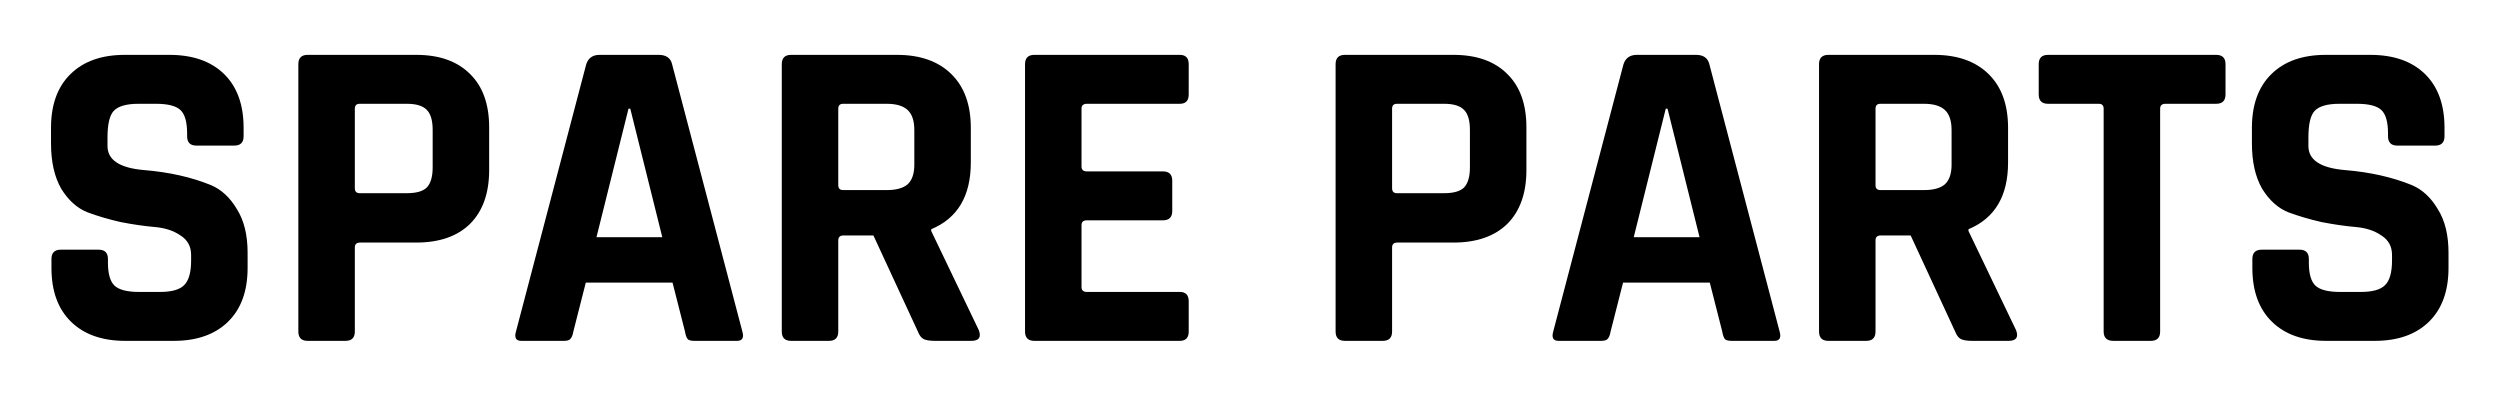 <?xml version="1.0" encoding="UTF-8"?>
<svg xmlns="http://www.w3.org/2000/svg" width="163" height="26" viewBox="0 0 163 26" fill="none">
  <path d="M3.355 17.468V16.888C3.355 16.482 3.558 16.279 3.964 16.279H6.429C6.835 16.279 7.038 16.482 7.038 16.888V17.12C7.038 17.854 7.183 18.357 7.473 18.628C7.763 18.898 8.295 19.034 9.068 19.034H10.431C11.185 19.034 11.707 18.889 11.997 18.599C12.306 18.309 12.461 17.767 12.461 16.975V16.627C12.461 16.066 12.229 15.641 11.765 15.351C11.32 15.041 10.76 14.858 10.083 14.8C9.406 14.742 8.672 14.635 7.879 14.481C7.106 14.307 6.381 14.094 5.704 13.843C5.027 13.572 4.457 13.06 3.993 12.306C3.548 11.532 3.326 10.546 3.326 9.348V8.333C3.326 6.825 3.751 5.655 4.602 4.824C5.453 3.992 6.632 3.577 8.14 3.577H11.04C12.567 3.577 13.756 3.992 14.607 4.824C15.458 5.655 15.883 6.825 15.883 8.333V8.884C15.883 9.29 15.68 9.493 15.274 9.493H12.809C12.403 9.493 12.2 9.29 12.2 8.884V8.71C12.2 7.956 12.055 7.443 11.765 7.173C11.475 6.902 10.943 6.767 10.17 6.767H9.039C8.246 6.767 7.705 6.921 7.415 7.231C7.144 7.521 7.009 8.101 7.009 8.971V9.522C7.009 10.43 7.802 10.952 9.387 11.088C11.03 11.223 12.49 11.552 13.766 12.074C14.443 12.364 15.003 12.886 15.448 13.64C15.912 14.374 16.144 15.322 16.144 16.482V17.468C16.144 18.976 15.719 20.145 14.868 20.977C14.017 21.808 12.838 22.224 11.33 22.224H8.169C6.661 22.224 5.482 21.808 4.631 20.977C3.78 20.145 3.355 18.976 3.355 17.468ZM22.526 22.224H20.061C19.655 22.224 19.452 22.021 19.452 21.615V4.186C19.452 3.78 19.655 3.577 20.061 3.577H27.137C28.645 3.577 29.815 3.992 30.646 4.824C31.477 5.636 31.893 6.796 31.893 8.304V11.088C31.893 12.596 31.477 13.765 30.646 14.597C29.815 15.409 28.645 15.815 27.137 15.815H23.483C23.251 15.815 23.135 15.921 23.135 16.134V21.615C23.135 22.021 22.932 22.224 22.526 22.224ZM23.454 12.596H26.528C27.147 12.596 27.582 12.47 27.833 12.219C28.084 11.948 28.21 11.513 28.21 10.914V8.478C28.21 7.859 28.084 7.424 27.833 7.173C27.582 6.902 27.147 6.767 26.528 6.767H23.454C23.241 6.767 23.135 6.873 23.135 7.086V12.277C23.135 12.489 23.241 12.596 23.454 12.596ZM36.773 22.224H33.989C33.641 22.224 33.525 22.021 33.641 21.615L38.223 4.186C38.358 3.78 38.648 3.577 39.093 3.577H42.95C43.433 3.577 43.723 3.78 43.82 4.186L48.402 21.615C48.518 22.021 48.402 22.224 48.054 22.224H45.27C45.057 22.224 44.912 22.185 44.835 22.108C44.758 22.011 44.7 21.847 44.661 21.615L43.849 18.425H38.194L37.382 21.615C37.343 21.847 37.276 22.011 37.179 22.108C37.102 22.185 36.966 22.224 36.773 22.224ZM40.978 7.086L38.89 15.467H43.182L41.094 7.086H40.978ZM54.046 22.224H51.581C51.175 22.224 50.972 22.021 50.972 21.615V4.186C50.972 3.78 51.175 3.577 51.581 3.577H58.483C59.991 3.577 61.171 3.992 62.021 4.824C62.872 5.655 63.297 6.825 63.297 8.333V10.595C63.297 12.779 62.437 14.229 60.716 14.945V15.061L63.819 21.528C63.993 21.992 63.829 22.224 63.326 22.224H60.977C60.629 22.224 60.378 22.185 60.223 22.108C60.069 22.03 59.943 21.866 59.846 21.615L56.946 15.351H55.003C54.771 15.351 54.655 15.457 54.655 15.67V21.615C54.655 22.021 54.452 22.224 54.046 22.224ZM54.974 12.393H57.816C58.435 12.393 58.889 12.267 59.179 12.016C59.469 11.745 59.614 11.32 59.614 10.74V8.478C59.614 7.878 59.469 7.443 59.179 7.173C58.889 6.902 58.435 6.767 57.816 6.767H54.974C54.762 6.767 54.655 6.873 54.655 7.086V12.074C54.655 12.286 54.762 12.393 54.974 12.393ZM76.924 22.224H67.441C67.035 22.224 66.832 22.021 66.832 21.615V4.186C66.832 3.78 67.035 3.577 67.441 3.577H76.924C77.31 3.577 77.504 3.78 77.504 4.186V6.158C77.504 6.564 77.31 6.767 76.924 6.767H70.863C70.631 6.767 70.515 6.873 70.515 7.086V10.856C70.515 11.068 70.631 11.175 70.863 11.175H75.822C76.228 11.175 76.431 11.378 76.431 11.784V13.756C76.431 14.162 76.228 14.365 75.822 14.365H70.863C70.631 14.365 70.515 14.471 70.515 14.684V18.715C70.515 18.927 70.631 19.034 70.863 19.034H76.924C77.31 19.034 77.504 19.237 77.504 19.643V21.615C77.504 22.021 77.31 22.224 76.924 22.224ZM90.155 22.224H87.69C87.284 22.224 87.081 22.021 87.081 21.615V4.186C87.081 3.78 87.284 3.577 87.69 3.577H94.766C96.274 3.577 97.444 3.992 98.275 4.824C99.106 5.636 99.522 6.796 99.522 8.304V11.088C99.522 12.596 99.106 13.765 98.275 14.597C97.444 15.409 96.274 15.815 94.766 15.815H91.112C90.88 15.815 90.764 15.921 90.764 16.134V21.615C90.764 22.021 90.561 22.224 90.155 22.224ZM91.083 12.596H94.157C94.775 12.596 95.21 12.47 95.462 12.219C95.713 11.948 95.839 11.513 95.839 10.914V8.478C95.839 7.859 95.713 7.424 95.462 7.173C95.21 6.902 94.775 6.767 94.157 6.767H91.083C90.87 6.767 90.764 6.873 90.764 7.086V12.277C90.764 12.489 90.87 12.596 91.083 12.596ZM104.402 22.224H101.618C101.27 22.224 101.154 22.021 101.27 21.615L105.852 4.186C105.987 3.78 106.277 3.577 106.722 3.577H110.579C111.062 3.577 111.352 3.78 111.449 4.186L116.031 21.615C116.147 22.021 116.031 22.224 115.683 22.224H112.899C112.686 22.224 112.541 22.185 112.464 22.108C112.386 22.011 112.328 21.847 112.29 21.615L111.478 18.425H105.823L105.011 21.615C104.972 21.847 104.904 22.011 104.808 22.108C104.73 22.185 104.595 22.224 104.402 22.224ZM108.607 7.086L106.519 15.467H110.811L108.723 7.086H108.607ZM121.675 22.224H119.21C118.804 22.224 118.601 22.021 118.601 21.615V4.186C118.601 3.78 118.804 3.577 119.21 3.577H126.112C127.62 3.577 128.8 3.992 129.65 4.824C130.501 5.655 130.926 6.825 130.926 8.333V10.595C130.926 12.779 130.066 14.229 128.345 14.945V15.061L131.448 21.528C131.622 21.992 131.458 22.224 130.955 22.224H128.606C128.258 22.224 128.007 22.185 127.852 22.108C127.698 22.03 127.572 21.866 127.475 21.615L124.575 15.351H122.632C122.4 15.351 122.284 15.457 122.284 15.67V21.615C122.284 22.021 122.081 22.224 121.675 22.224ZM122.603 12.393H125.445C126.064 12.393 126.518 12.267 126.808 12.016C127.098 11.745 127.243 11.32 127.243 10.74V8.478C127.243 7.878 127.098 7.443 126.808 7.173C126.518 6.902 126.064 6.767 125.445 6.767H122.603C122.391 6.767 122.284 6.873 122.284 7.086V12.074C122.284 12.286 122.391 12.393 122.603 12.393ZM140.232 22.224H137.796C137.37 22.224 137.158 22.021 137.158 21.615V7.086C137.158 6.873 137.051 6.767 136.839 6.767H133.533C133.127 6.767 132.924 6.564 132.924 6.158V4.186C132.924 3.78 133.127 3.577 133.533 3.577H144.495C144.901 3.577 145.104 3.78 145.104 4.186V6.158C145.104 6.564 144.901 6.767 144.495 6.767H141.189C140.957 6.767 140.841 6.873 140.841 7.086V21.615C140.841 22.021 140.638 22.224 140.232 22.224ZM146.854 17.468V16.888C146.854 16.482 147.057 16.279 147.463 16.279H149.928C150.334 16.279 150.537 16.482 150.537 16.888V17.12C150.537 17.854 150.682 18.357 150.972 18.628C151.262 18.898 151.794 19.034 152.567 19.034H153.93C154.684 19.034 155.206 18.889 155.496 18.599C155.805 18.309 155.96 17.767 155.96 16.975V16.627C155.96 16.066 155.728 15.641 155.264 15.351C154.819 15.041 154.259 14.858 153.582 14.8C152.905 14.742 152.171 14.635 151.378 14.481C150.605 14.307 149.88 14.094 149.203 13.843C148.526 13.572 147.956 13.06 147.492 12.306C147.047 11.532 146.825 10.546 146.825 9.348V8.333C146.825 6.825 147.25 5.655 148.101 4.824C148.952 3.992 150.131 3.577 151.639 3.577H154.539C156.066 3.577 157.255 3.992 158.106 4.824C158.957 5.655 159.382 6.825 159.382 8.333V8.884C159.382 9.29 159.179 9.493 158.773 9.493H156.308C155.902 9.493 155.699 9.29 155.699 8.884V8.71C155.699 7.956 155.554 7.443 155.264 7.173C154.974 6.902 154.442 6.767 153.669 6.767H152.538C151.745 6.767 151.204 6.921 150.914 7.231C150.643 7.521 150.508 8.101 150.508 8.971V9.522C150.508 10.43 151.301 10.952 152.886 11.088C154.529 11.223 155.989 11.552 157.265 12.074C157.942 12.364 158.502 12.886 158.947 13.64C159.411 14.374 159.643 15.322 159.643 16.482V17.468C159.643 18.976 159.218 20.145 158.367 20.977C157.516 21.808 156.337 22.224 154.829 22.224H151.668C150.16 22.224 148.981 21.808 148.13 20.977C147.279 20.145 146.854 18.976 146.854 17.468Z" fill="black"></path>
</svg>
